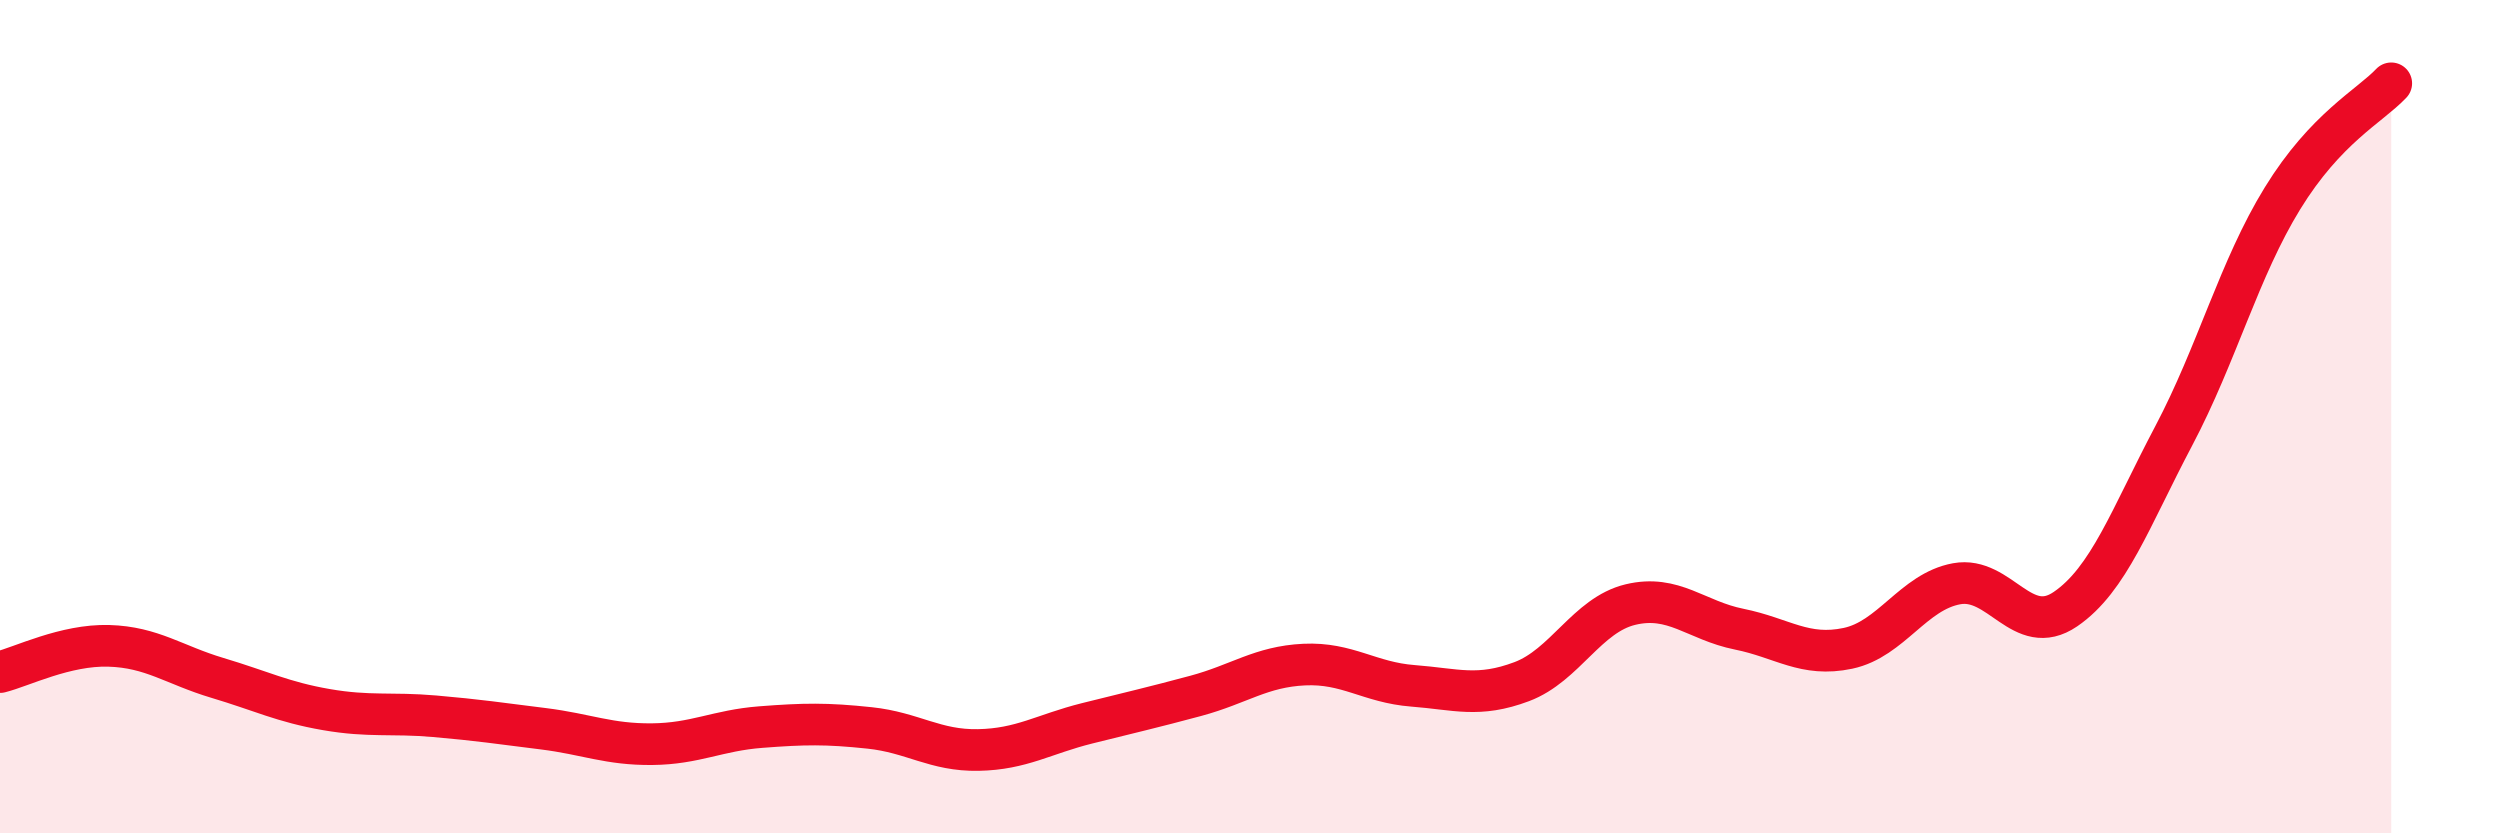 
    <svg width="60" height="20" viewBox="0 0 60 20" xmlns="http://www.w3.org/2000/svg">
      <path
        d="M 0,16.13 C 0.52,16 1.57,15.47 2.61,15.5 C 3.65,15.53 4.18,15.96 5.22,16.27 C 6.26,16.58 6.79,16.85 7.83,17.03 C 8.87,17.21 9.39,17.1 10.43,17.19 C 11.47,17.28 12,17.36 13.04,17.49 C 14.08,17.62 14.61,17.87 15.65,17.86 C 16.69,17.85 17.22,17.53 18.26,17.45 C 19.3,17.37 19.83,17.36 20.87,17.47 C 21.91,17.58 22.44,18.02 23.48,18 C 24.52,17.98 25.05,17.62 26.09,17.36 C 27.13,17.1 27.66,16.98 28.7,16.7 C 29.74,16.42 30.26,16 31.3,15.95 C 32.34,15.9 32.87,16.38 33.91,16.46 C 34.95,16.54 35.48,16.75 36.52,16.36 C 37.56,15.97 38.09,14.76 39.13,14.51 C 40.17,14.26 40.7,14.89 41.74,15.1 C 42.78,15.31 43.31,15.78 44.35,15.56 C 45.39,15.34 45.92,14.2 46.96,14.01 C 48,13.82 48.53,15.33 49.57,14.62 C 50.61,13.91 51.13,12.43 52.17,10.46 C 53.21,8.49 53.74,6.45 54.78,4.76 C 55.82,3.07 56.87,2.55 57.39,2L57.39 20L0 20Z"
        fill="#EB0A25"
        opacity="0.1"
        stroke-linecap="round"
        stroke-linejoin="round"
      />
      <path
        d="M 0,16.13 C 0.52,16 1.57,15.47 2.61,15.5 C 3.65,15.53 4.18,15.96 5.22,16.27 C 6.26,16.58 6.79,16.85 7.83,17.03 C 8.87,17.21 9.39,17.1 10.43,17.19 C 11.47,17.28 12,17.36 13.04,17.49 C 14.08,17.62 14.61,17.87 15.65,17.86 C 16.69,17.85 17.22,17.53 18.26,17.45 C 19.3,17.37 19.83,17.36 20.87,17.47 C 21.91,17.58 22.44,18.02 23.48,18 C 24.52,17.98 25.05,17.62 26.09,17.36 C 27.13,17.1 27.66,16.98 28.7,16.7 C 29.74,16.42 30.26,16 31.3,15.95 C 32.34,15.9 32.87,16.38 33.91,16.46 C 34.95,16.54 35.48,16.75 36.52,16.36 C 37.56,15.97 38.09,14.76 39.13,14.51 C 40.17,14.26 40.7,14.89 41.74,15.1 C 42.78,15.31 43.31,15.78 44.35,15.56 C 45.39,15.34 45.92,14.2 46.96,14.01 C 48,13.82 48.53,15.33 49.57,14.62 C 50.61,13.91 51.13,12.43 52.17,10.46 C 53.21,8.49 53.74,6.45 54.78,4.76 C 55.82,3.07 56.87,2.55 57.39,2"
        stroke="#EB0A25"
        stroke-width="1"
        fill="none"
        stroke-linecap="round"
        stroke-linejoin="round"
      />
    </svg>
  